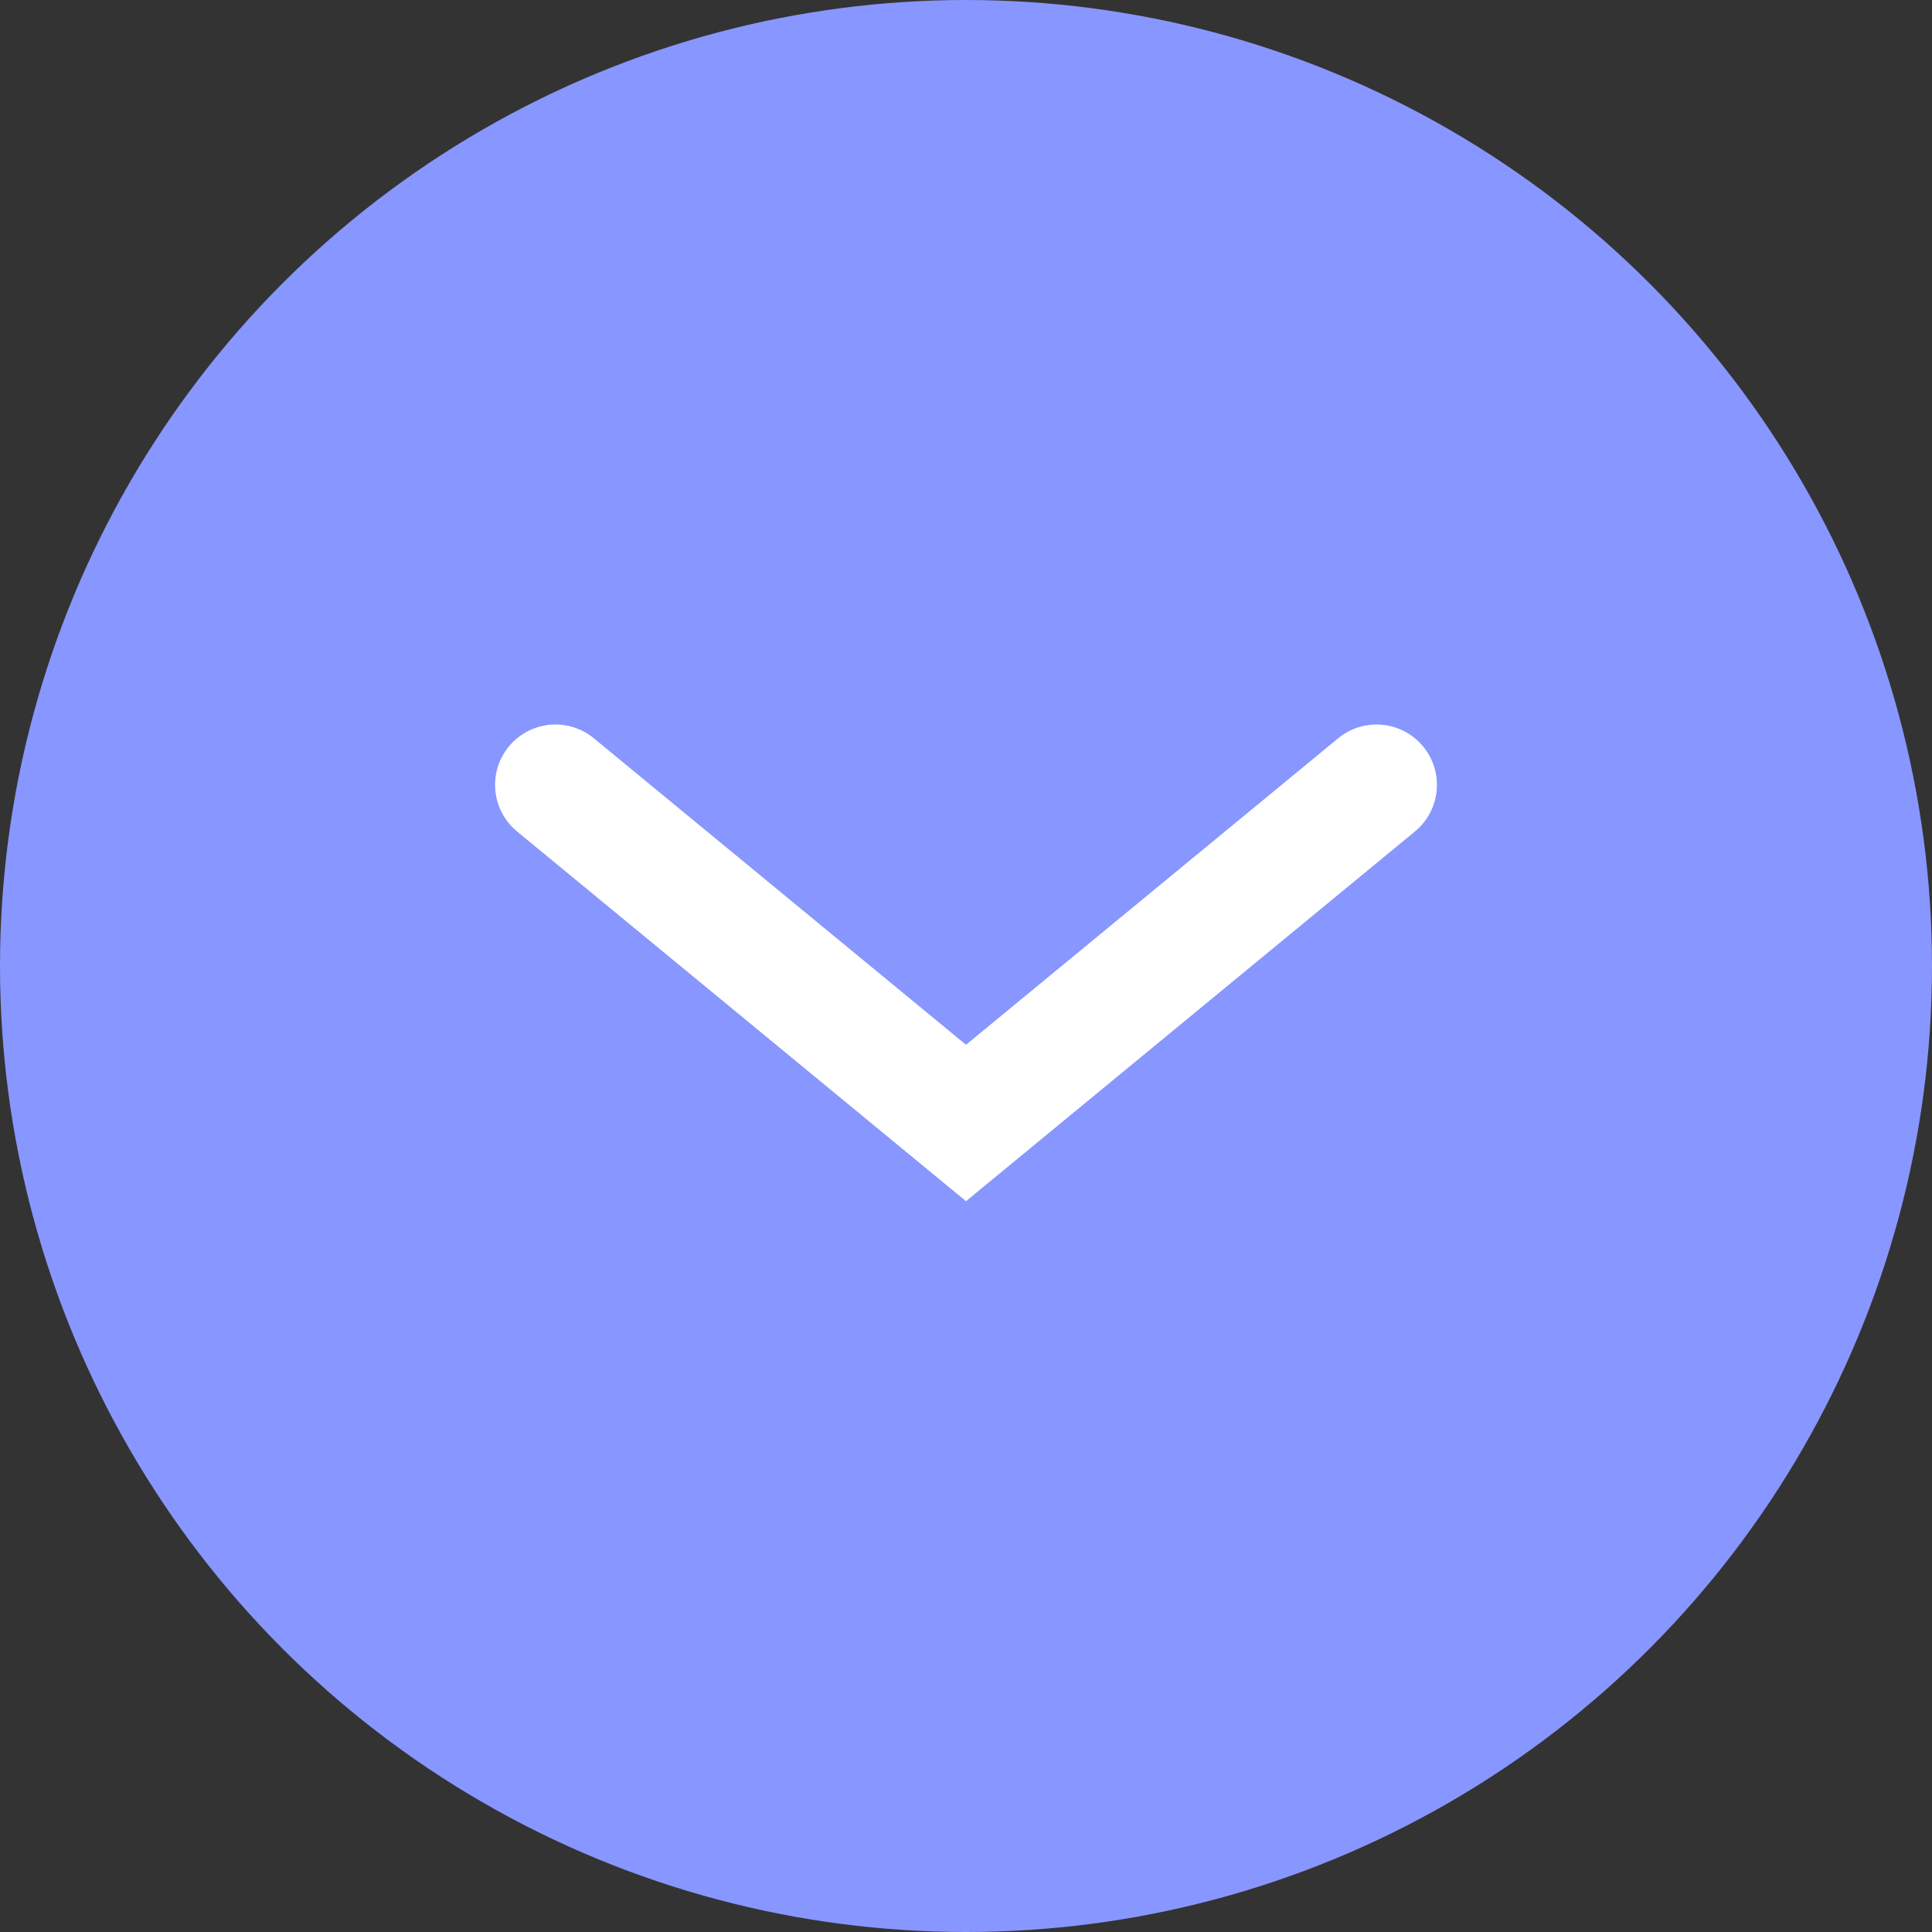 <?xml version="1.0" encoding="utf-8"?>
<!-- Generator: Adobe Illustrator 24.1.1, SVG Export Plug-In . SVG Version: 6.00 Build 0)  -->
<svg version="1.1" id="Capa_1" xmlns="http://www.w3.org/2000/svg" xmlns:xlink="http://www.w3.org/1999/xlink" x="0px" y="0px"
	 viewBox="0 0 16 16" style="enable-background:new 0 0 16 16;" xml:space="preserve">
<rect x="0" y="0" width="16" height="16" fill="#333333" stroke="none"/>
<style type="text/css">
	.st0{fill:#8896FF;}
	.st1{clip-path:url(#SVGID_2_);}
	.st2{fill:none;stroke:#FFFFFF;stroke-linecap:round;stroke-miterlimit:10;}
</style>
<circle class="st0" cx="8" cy="8" r="8"/>
<g>
	<defs>
		<rect id="SVGID_1_" x="4" y="6" width="8" height="4"/>
	</defs>
	<clipPath id="SVGID_2_">
		<use xlink:href="#SVGID_1_"  style="overflow:visible;"/>
	</clipPath>
	<g class="st1">
		<path class="st2" d="M11.4,6.5L8,9.3L4.6,6.5"/>
	</g>
</g>
</svg>
